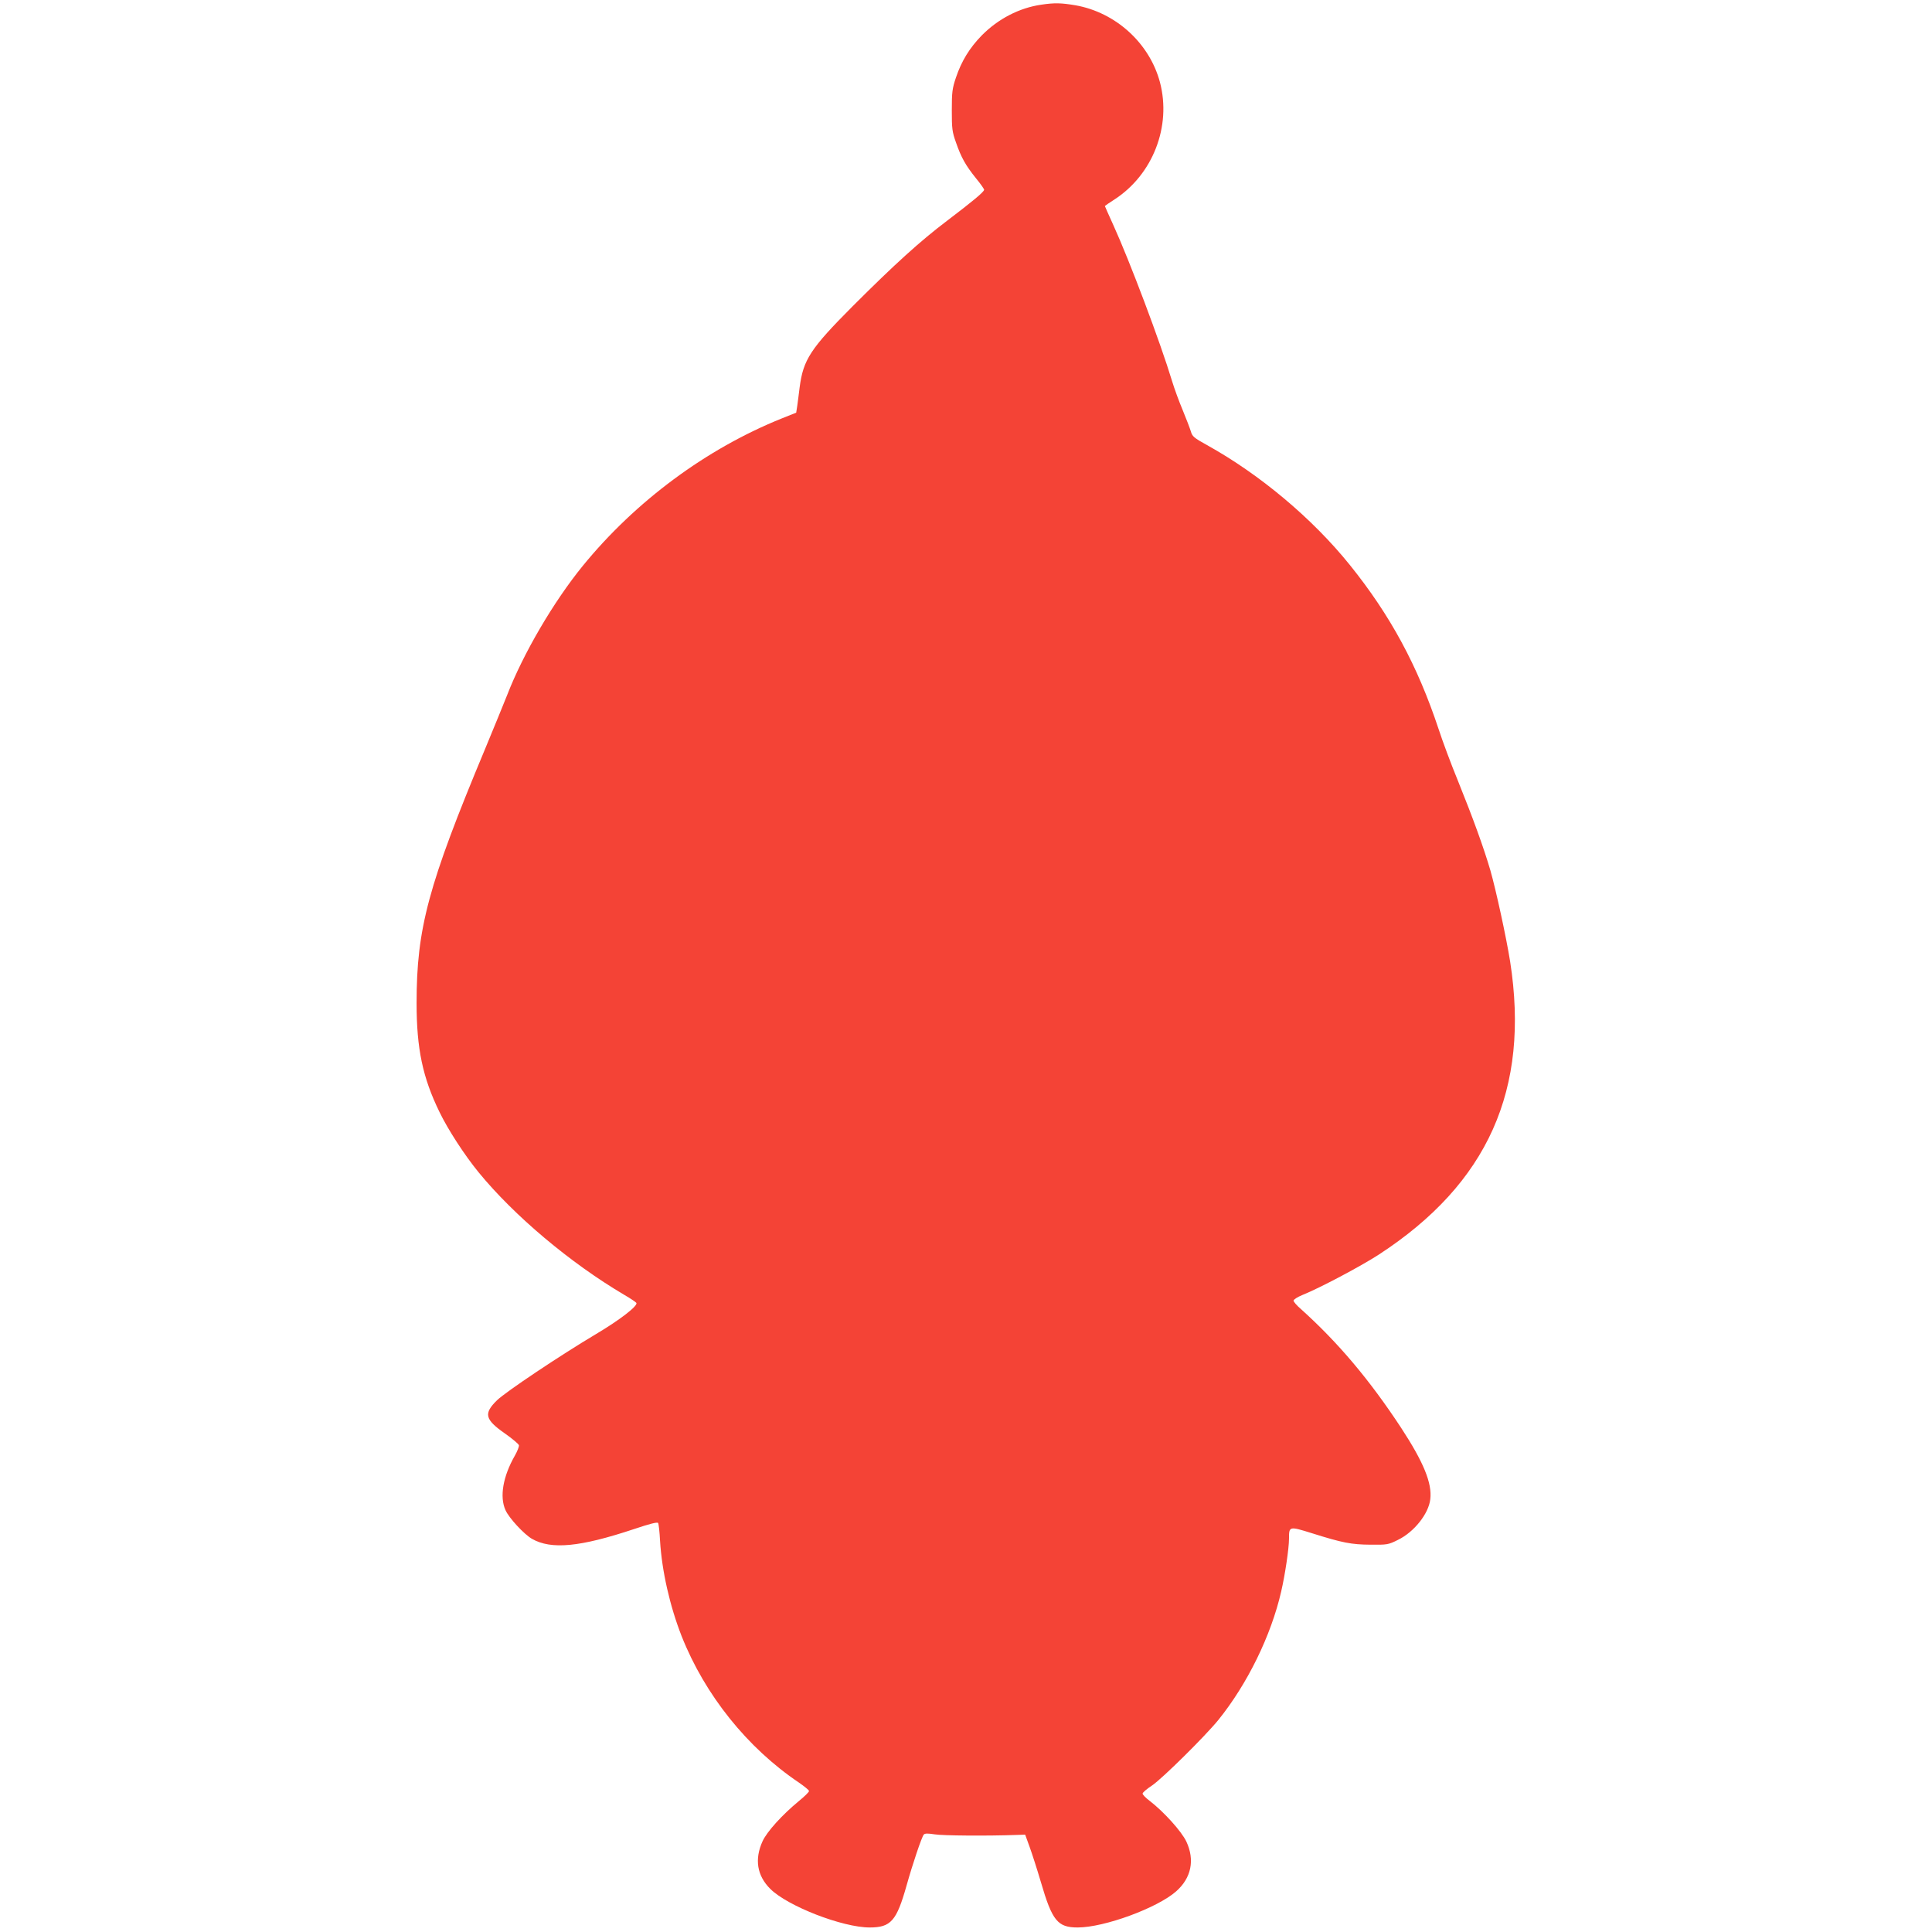 <?xml version="1.0" standalone="no"?>
<!DOCTYPE svg PUBLIC "-//W3C//DTD SVG 20010904//EN"
 "http://www.w3.org/TR/2001/REC-SVG-20010904/DTD/svg10.dtd">
<svg version="1.0" xmlns="http://www.w3.org/2000/svg"
 width="1280pt" height="1280pt" viewBox="0 0 1280 1280"
 preserveAspectRatio="xMidYMid meet">
<g transform="translate(0,1280) scale(0.1,-0.1)"
fill="#f44336" stroke="none">
<path d="M6899 12769 c-146 -21 -286 -94 -394 -203 -82 -84 -135 -171 -172
-281 -24 -71 -27 -96 -27 -215 0 -122 2 -143 28 -215 34 -98 63 -150 132 -236
30 -36 54 -71 54 -76 0 -14 -75 -76 -246 -206 -176 -133 -347 -288 -625 -566
-280 -281 -327 -354 -351 -536 -5 -44 -13 -100 -16 -124 l-7 -45 -95 -38
c-500 -201 -970 -549 -1319 -977 -194 -238 -395 -582 -501 -856 -24 -60 -90
-222 -147 -359 -377 -903 -453 -1187 -453 -1682 0 -301 40 -493 152 -722 56
-116 165 -284 259 -399 235 -287 606 -600 967 -813 40 -23 75 -47 78 -52 12
-19 -111 -114 -268 -207 -240 -143 -597 -382 -655 -438 -90 -88 -81 -127 52
-220 50 -35 91 -70 93 -78 2 -8 -10 -39 -27 -69 -79 -138 -102 -273 -62 -361
23 -52 122 -159 175 -190 128 -73 318 -55 678 65 104 35 153 47 158 40 4 -6
10 -59 13 -118 12 -200 65 -433 143 -632 154 -389 435 -740 777 -970 36 -25
67 -50 67 -56 0 -7 -31 -37 -69 -68 -108 -89 -210 -201 -239 -265 -54 -119
-37 -228 52 -316 115 -114 478 -255 658 -255 140 0 178 43 244 277 41 146 100
321 114 338 7 9 27 9 72 2 54 -9 348 -11 542 -4 l58 2 29 -80 c16 -44 50 -149
75 -234 75 -257 111 -301 244 -301 176 0 527 129 652 239 101 89 125 208 68
330 -32 68 -150 198 -242 269 -27 20 -48 42 -48 49 0 7 28 31 63 54 69 47 351
326 439 434 192 238 349 558 416 850 26 112 52 287 52 351 0 83 1 83 152 36
203 -64 261 -75 388 -76 111 -1 118 0 182 32 107 52 203 173 214 269 13 106
-44 245 -193 473 -209 318 -417 565 -665 788 -27 23 -48 48 -48 55 0 7 26 24
58 37 115 46 390 192 507 268 723 471 1002 1095 870 1942 -25 157 -94 475
-131 604 -45 153 -115 346 -216 596 -44 107 -101 260 -127 340 -139 419 -319
753 -588 1087 -247 307 -596 600 -946 794 -87 48 -98 58 -107 90 -6 20 -30 83
-54 141 -24 57 -56 144 -71 194 -77 255 -281 796 -389 1033 -31 68 -56 125
-56 126 0 1 28 21 63 43 255 165 379 485 302 777 -69 259 -293 463 -560 510
-95 16 -139 17 -226 4z"/>
</g>
</svg>

